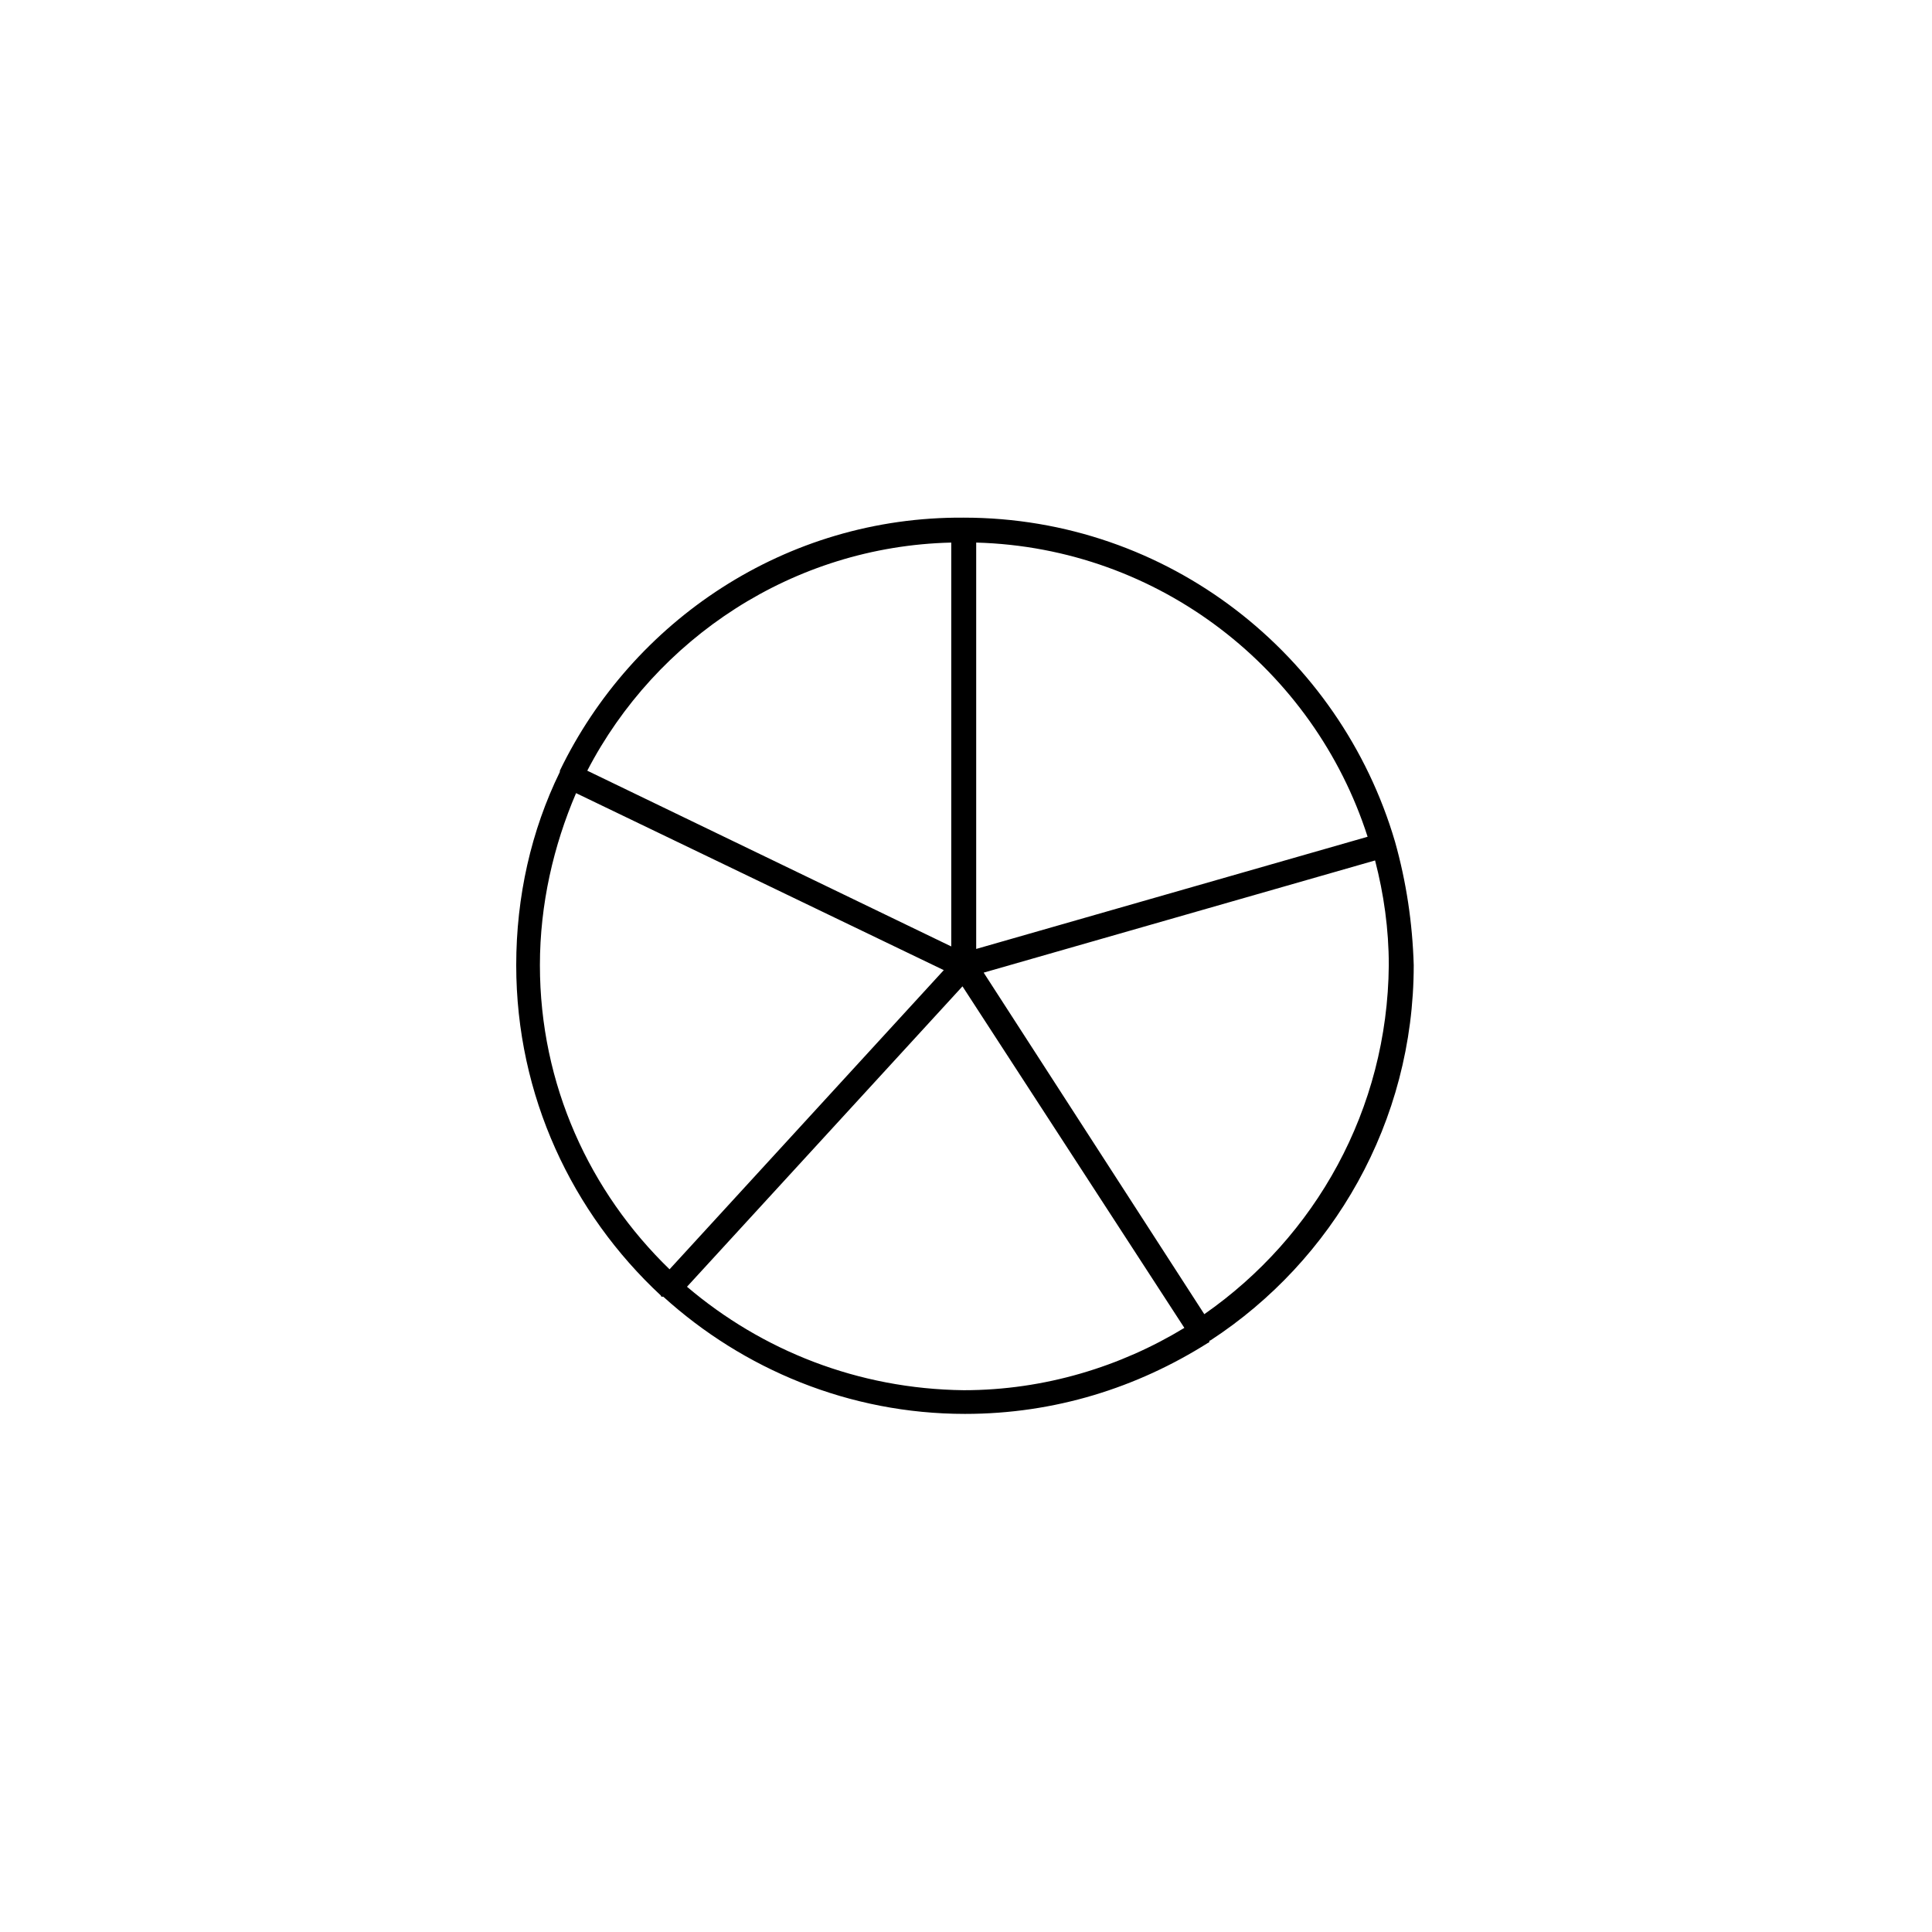 <svg xmlns="http://www.w3.org/2000/svg" width="500" height="500" viewBox="0 0 500 500"><g transform="translate(133.598,133.963)translate(116.151,115.992)rotate(0)translate(-116.151,-115.992) scale(3.226,3.226)" opacity="1"><defs class="defs"/><path transform="translate(-14.2,-14.699)" d="M84.7,40.7c0,0 0,-0.1 0,0c-4.4,-15 -18.2,-26 -34.6,-26c-14.3,-0.1 -26.6,8.3 -32.4,20.3v0c0,0 0,0 0,0.1c-2.3,4.7 -3.5,10 -3.5,15.5c0,10.5 4.5,19.9 11.6,26.5c0,0 0,0.1 0.1,0.1h0.1c6.4,5.8 14.9,9.4 24.2,9.4c7.2,0 13.8,-2.1 19.5,-5.7c0,0 0.1,0 0.1,-0.1c0,0 0,-0.1 0.1,-0.1c9.8,-6.4 16.3,-17.5 16.3,-30.1c-0.1,-3.4 -0.6,-6.7 -1.5,-9.9zM82.5,40.3l-31.4,9v-32.6c14.7,0.4 27.1,10.2 31.4,23.6zM49.1,16.7v32.4l-29.2,-14.1c5.5,-10.6 16.5,-18 29.2,-18.3zM16.1,50.6c0,-4.9 1.1,-9.6 2.9,-13.8l29.5,14.2l-22,24c-6.4,-6.2 -10.4,-14.8 -10.4,-24.4zM27.9,76.4l22.1,-24.1l17.8,27.4c-5.1,3.1 -11.2,5 -17.7,5c-8.5,-0.1 -16.2,-3.2 -22.2,-8.3zM69.4,78.6l-17.7,-27.4l31.4,-9c0.7,2.7 1.1,5.5 1.1,8.4c-0.1,11.6 -5.9,21.8 -14.8,28z" fill="#000000" class="fill c1"/></g></svg>